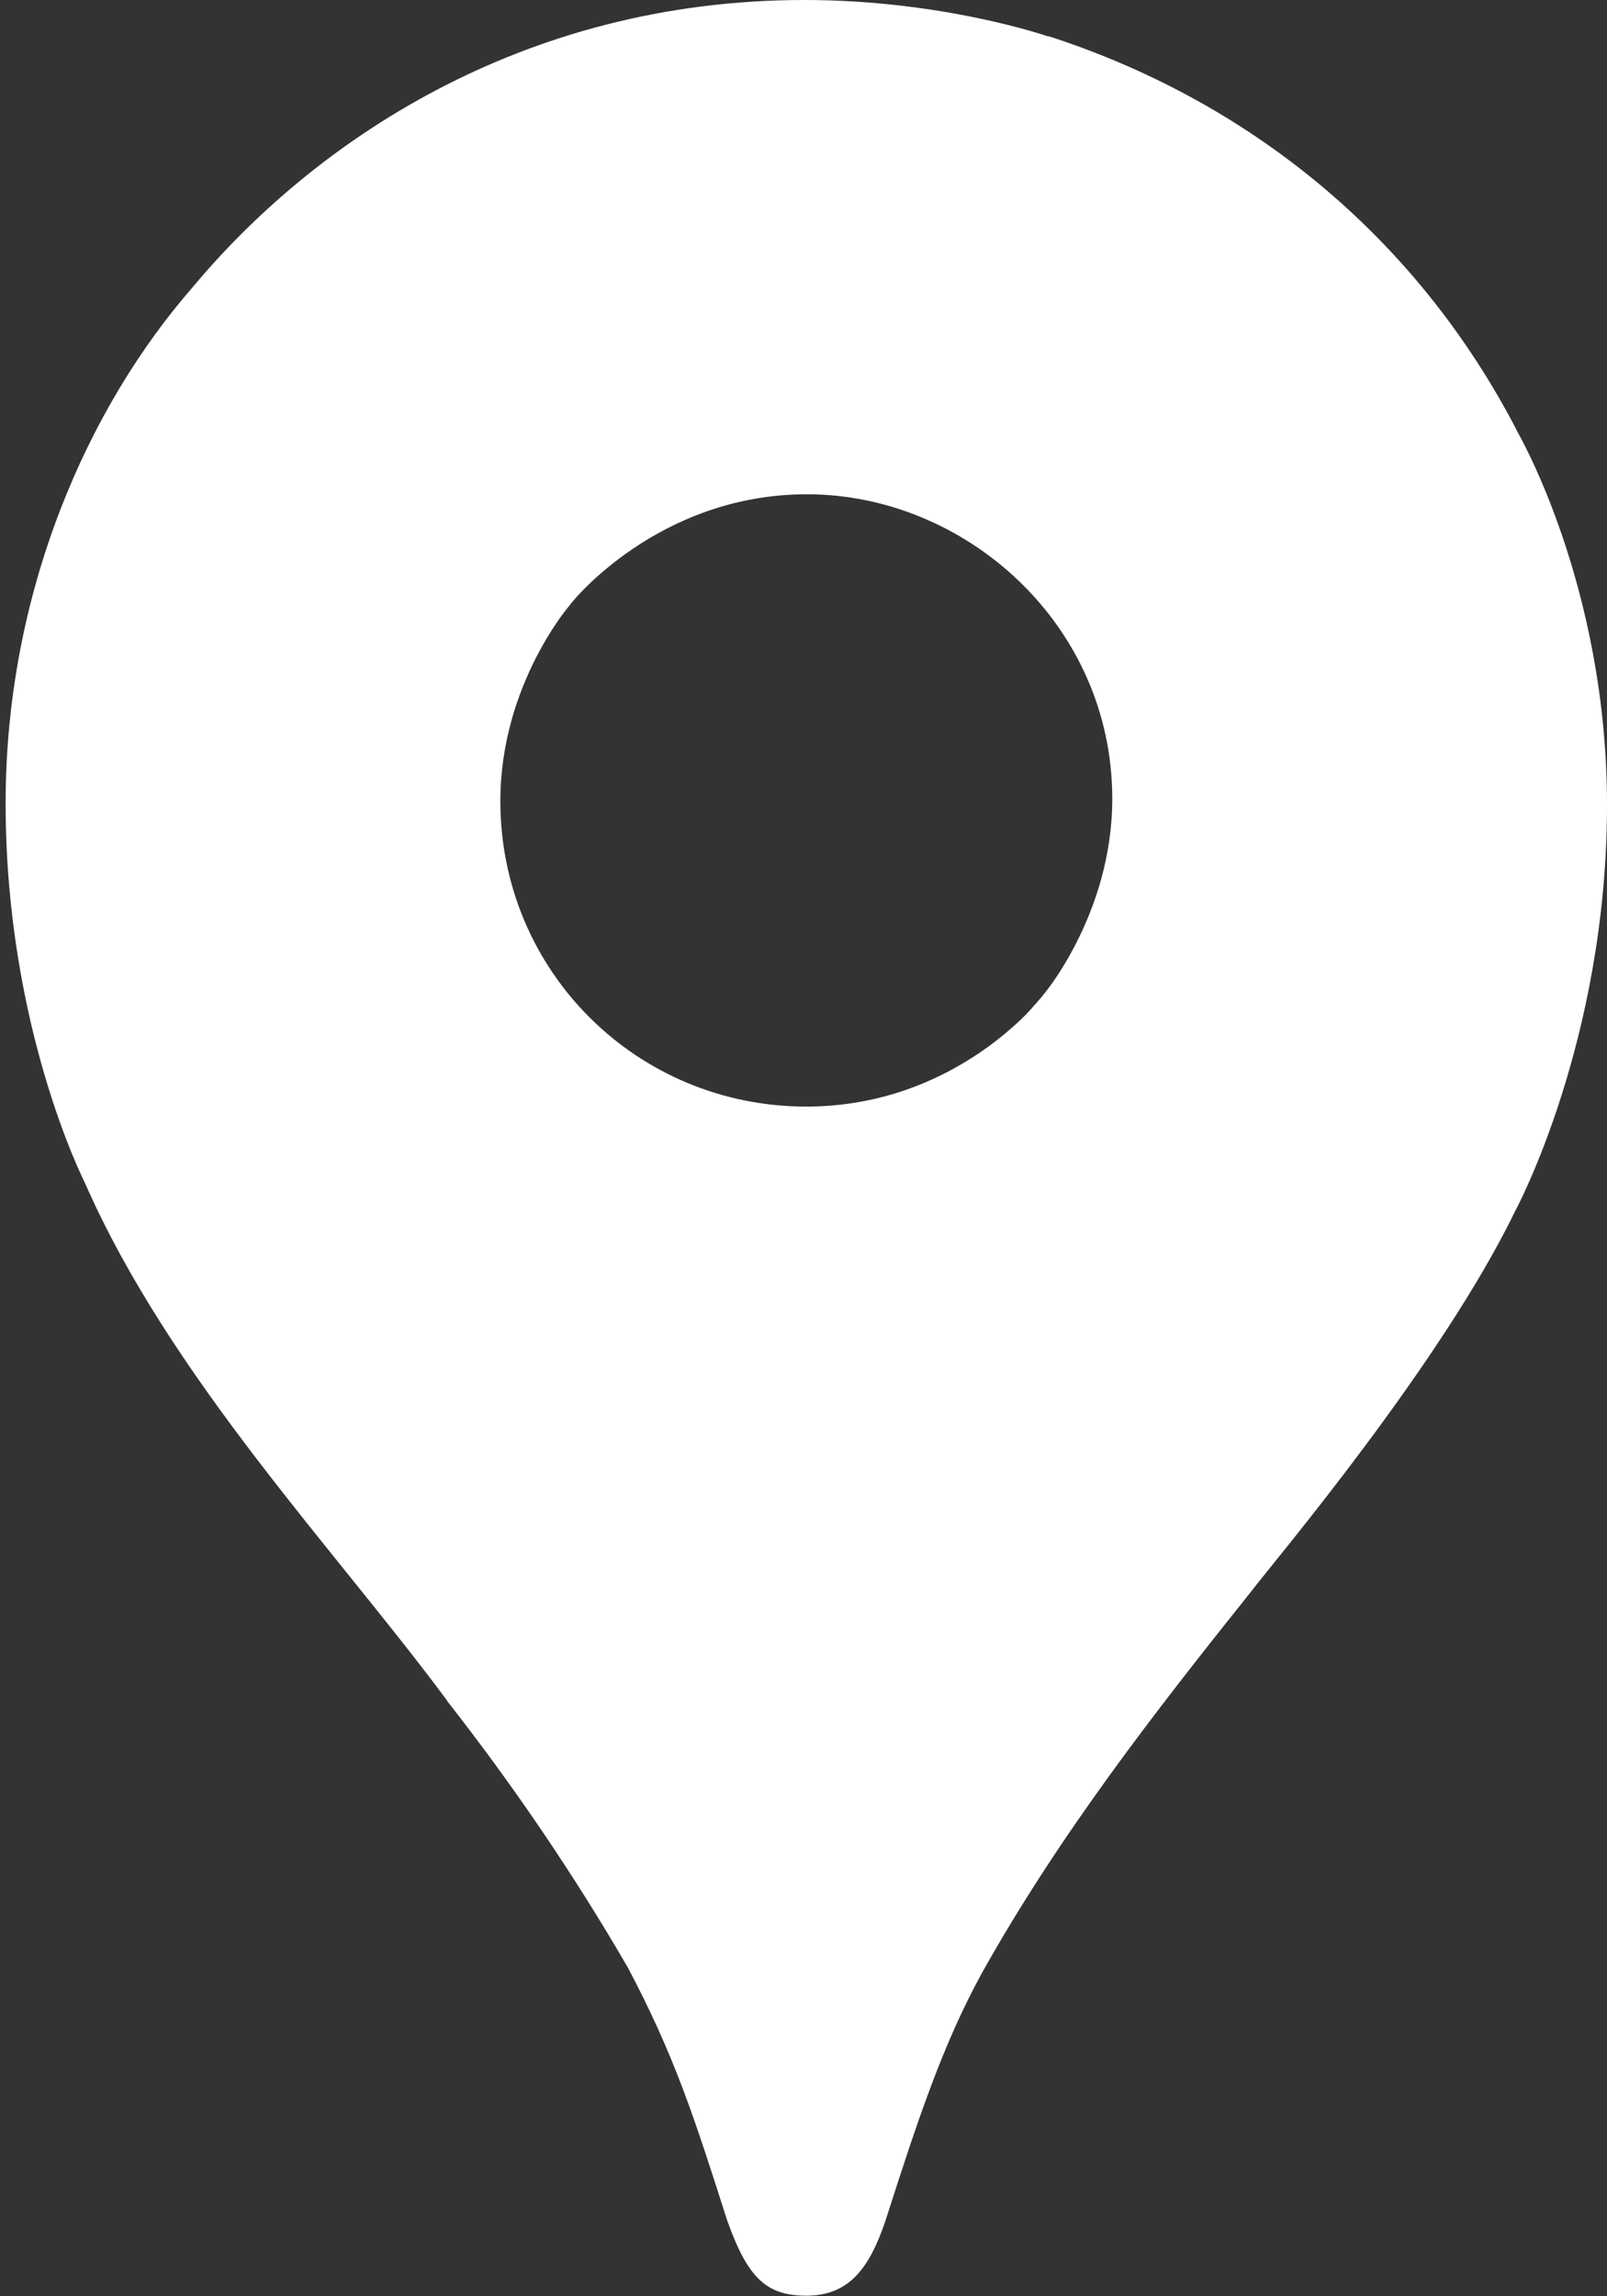 <svg width="14" height="20" viewBox="0 0 14 20" fill="none" xmlns="http://www.w3.org/2000/svg">
<rect x="0" y="0" width="14" height="20" fill="#333333" stroke="none"/>
<g clip-path="url(#clip0_746_1036)">
<path d="M3.896 14.816C4.474 15.553 5.001 16.329 5.471 17.139C5.873 17.901 6.041 18.418 6.334 19.336C6.514 19.843 6.677 19.995 7.027 19.995C7.408 19.995 7.581 19.737 7.715 19.339C7.993 18.472 8.211 17.81 8.554 17.185C9.229 15.978 10.066 14.905 10.89 13.874C11.113 13.582 12.554 11.883 13.203 10.542C13.203 10.542 14 9.068 14 7.011C14 5.086 13.214 3.751 13.214 3.751L10.95 4.357L9.575 7.979L9.234 8.478L9.166 8.569L9.076 8.682L8.917 8.863L8.69 9.09L7.466 10.087L4.405 11.854L3.896 14.816Z" fill="white"/>
<path d="M0.736 10.294C1.483 12 2.924 13.5 3.899 14.817L9.076 8.684C9.076 8.684 8.347 9.638 7.024 9.638C5.55 9.638 4.359 8.461 4.359 6.977C4.359 5.96 4.971 5.261 4.971 5.261L1.457 6.202L0.736 10.294Z" fill="white"/>
<path d="M9.134 0.315C10.853 0.87 12.325 2.034 13.215 3.75L9.078 8.68C9.078 8.68 9.69 7.969 9.69 6.957C9.69 5.439 8.411 4.305 7.03 4.305C5.724 4.305 4.973 5.257 4.973 5.257V2.151L9.134 0.315Z" fill="white"/>
<path d="M1.685 2.494C2.712 1.265 4.519 0 7.01 0C8.219 0 9.13 0.317 9.13 0.317L4.97 5.26H2.022L1.685 2.494Z" fill="white"/>
<path d="M0.736 10.294C0.736 10.294 0.049 8.948 0.049 6.998C0.049 5.155 0.765 3.544 1.685 2.494L4.972 5.26L0.736 10.294Z" fill="white"/>
</g>
<defs>
<clipPath id="clip0_746_1036">
<rect width="13.951" height="20" fill="white" transform="translate(0.049)"/>
</clipPath>
</defs>
</svg>
